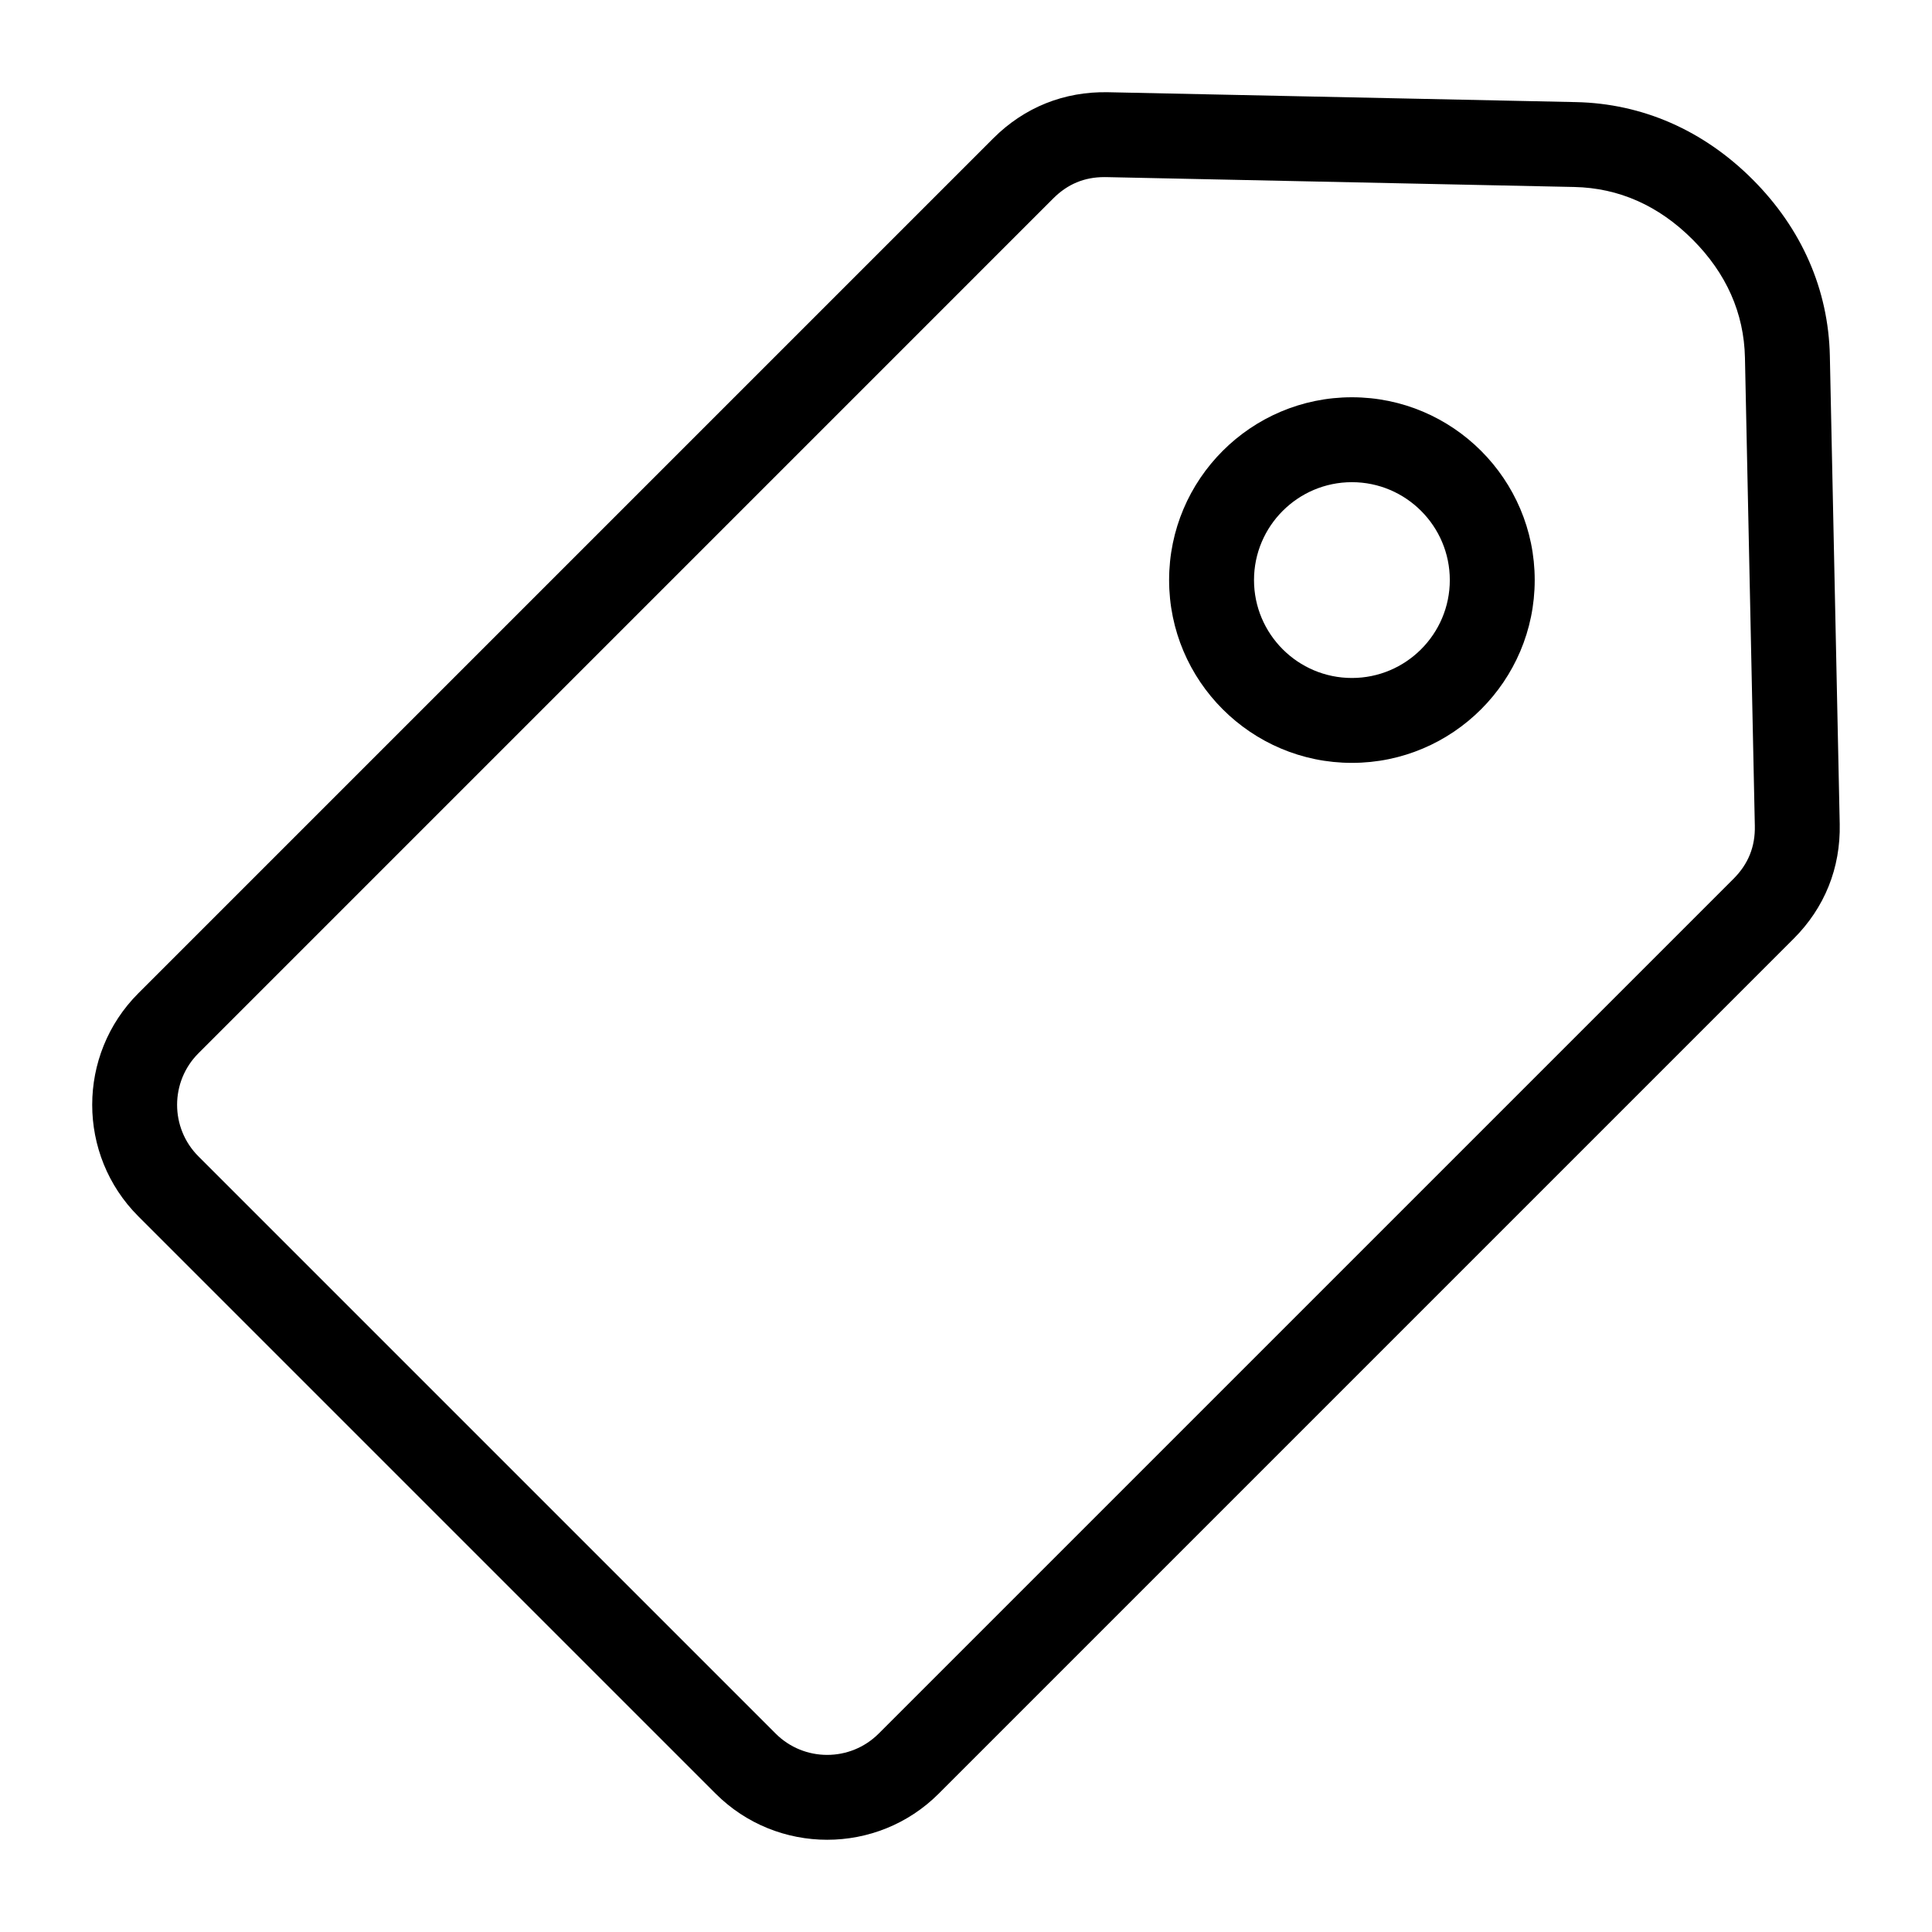 <?xml version="1.0" encoding="UTF-8"?>
<!-- Uploaded to: ICON Repo, www.iconrepo.com, Generator: ICON Repo Mixer Tools -->
<svg fill="#000000" width="800px" height="800px" version="1.1" viewBox="144 144 512 512" xmlns="http://www.w3.org/2000/svg">
 <path d="m628.93 238.32c-0.371-17.574-7.453-33.75-20.484-46.777-13.027-13.027-29.199-20.109-46.777-20.484l-124.02-2.617c-11.641-0.234-22.188 3.984-30.438 12.234l-226.55 226.55c-16.301 16.301-16.301 42.82 0 59.117l152.99 152.99c8.148 8.148 18.855 12.223 29.562 12.223 10.707 0 21.406-4.074 29.559-12.223l226.54-226.54c8.25-8.25 12.48-18.777 12.234-30.445zm-25.52 138.56-226.55 226.54c-7.527 7.527-19.773 7.527-27.301 0l-152.98-152.98c-7.527-7.527-7.527-19.773 0-27.301l226.54-226.55c3.801-3.805 8.246-5.656 13.566-5.656 0.164 0 0.324 0 0.488 0.004l124.02 2.617c11.824 0.25 22.371 4.93 31.34 13.898s13.645 19.516 13.898 31.34l2.617 124.03c0.129 5.543-1.727 10.141-5.641 14.062zm-101.14-127.6c-26.711 0-48.445 21.73-48.445 48.445 0 26.711 21.73 48.445 48.445 48.445 26.711 0 48.445-21.73 48.445-48.445 0-26.711-21.73-48.445-48.445-48.445zm0 74.391c-14.305 0-25.945-11.641-25.945-25.945 0-14.305 11.641-25.945 25.945-25.945s25.945 11.641 25.945 25.945c0 14.305-11.637 25.945-25.945 25.945z"/>
</svg>
